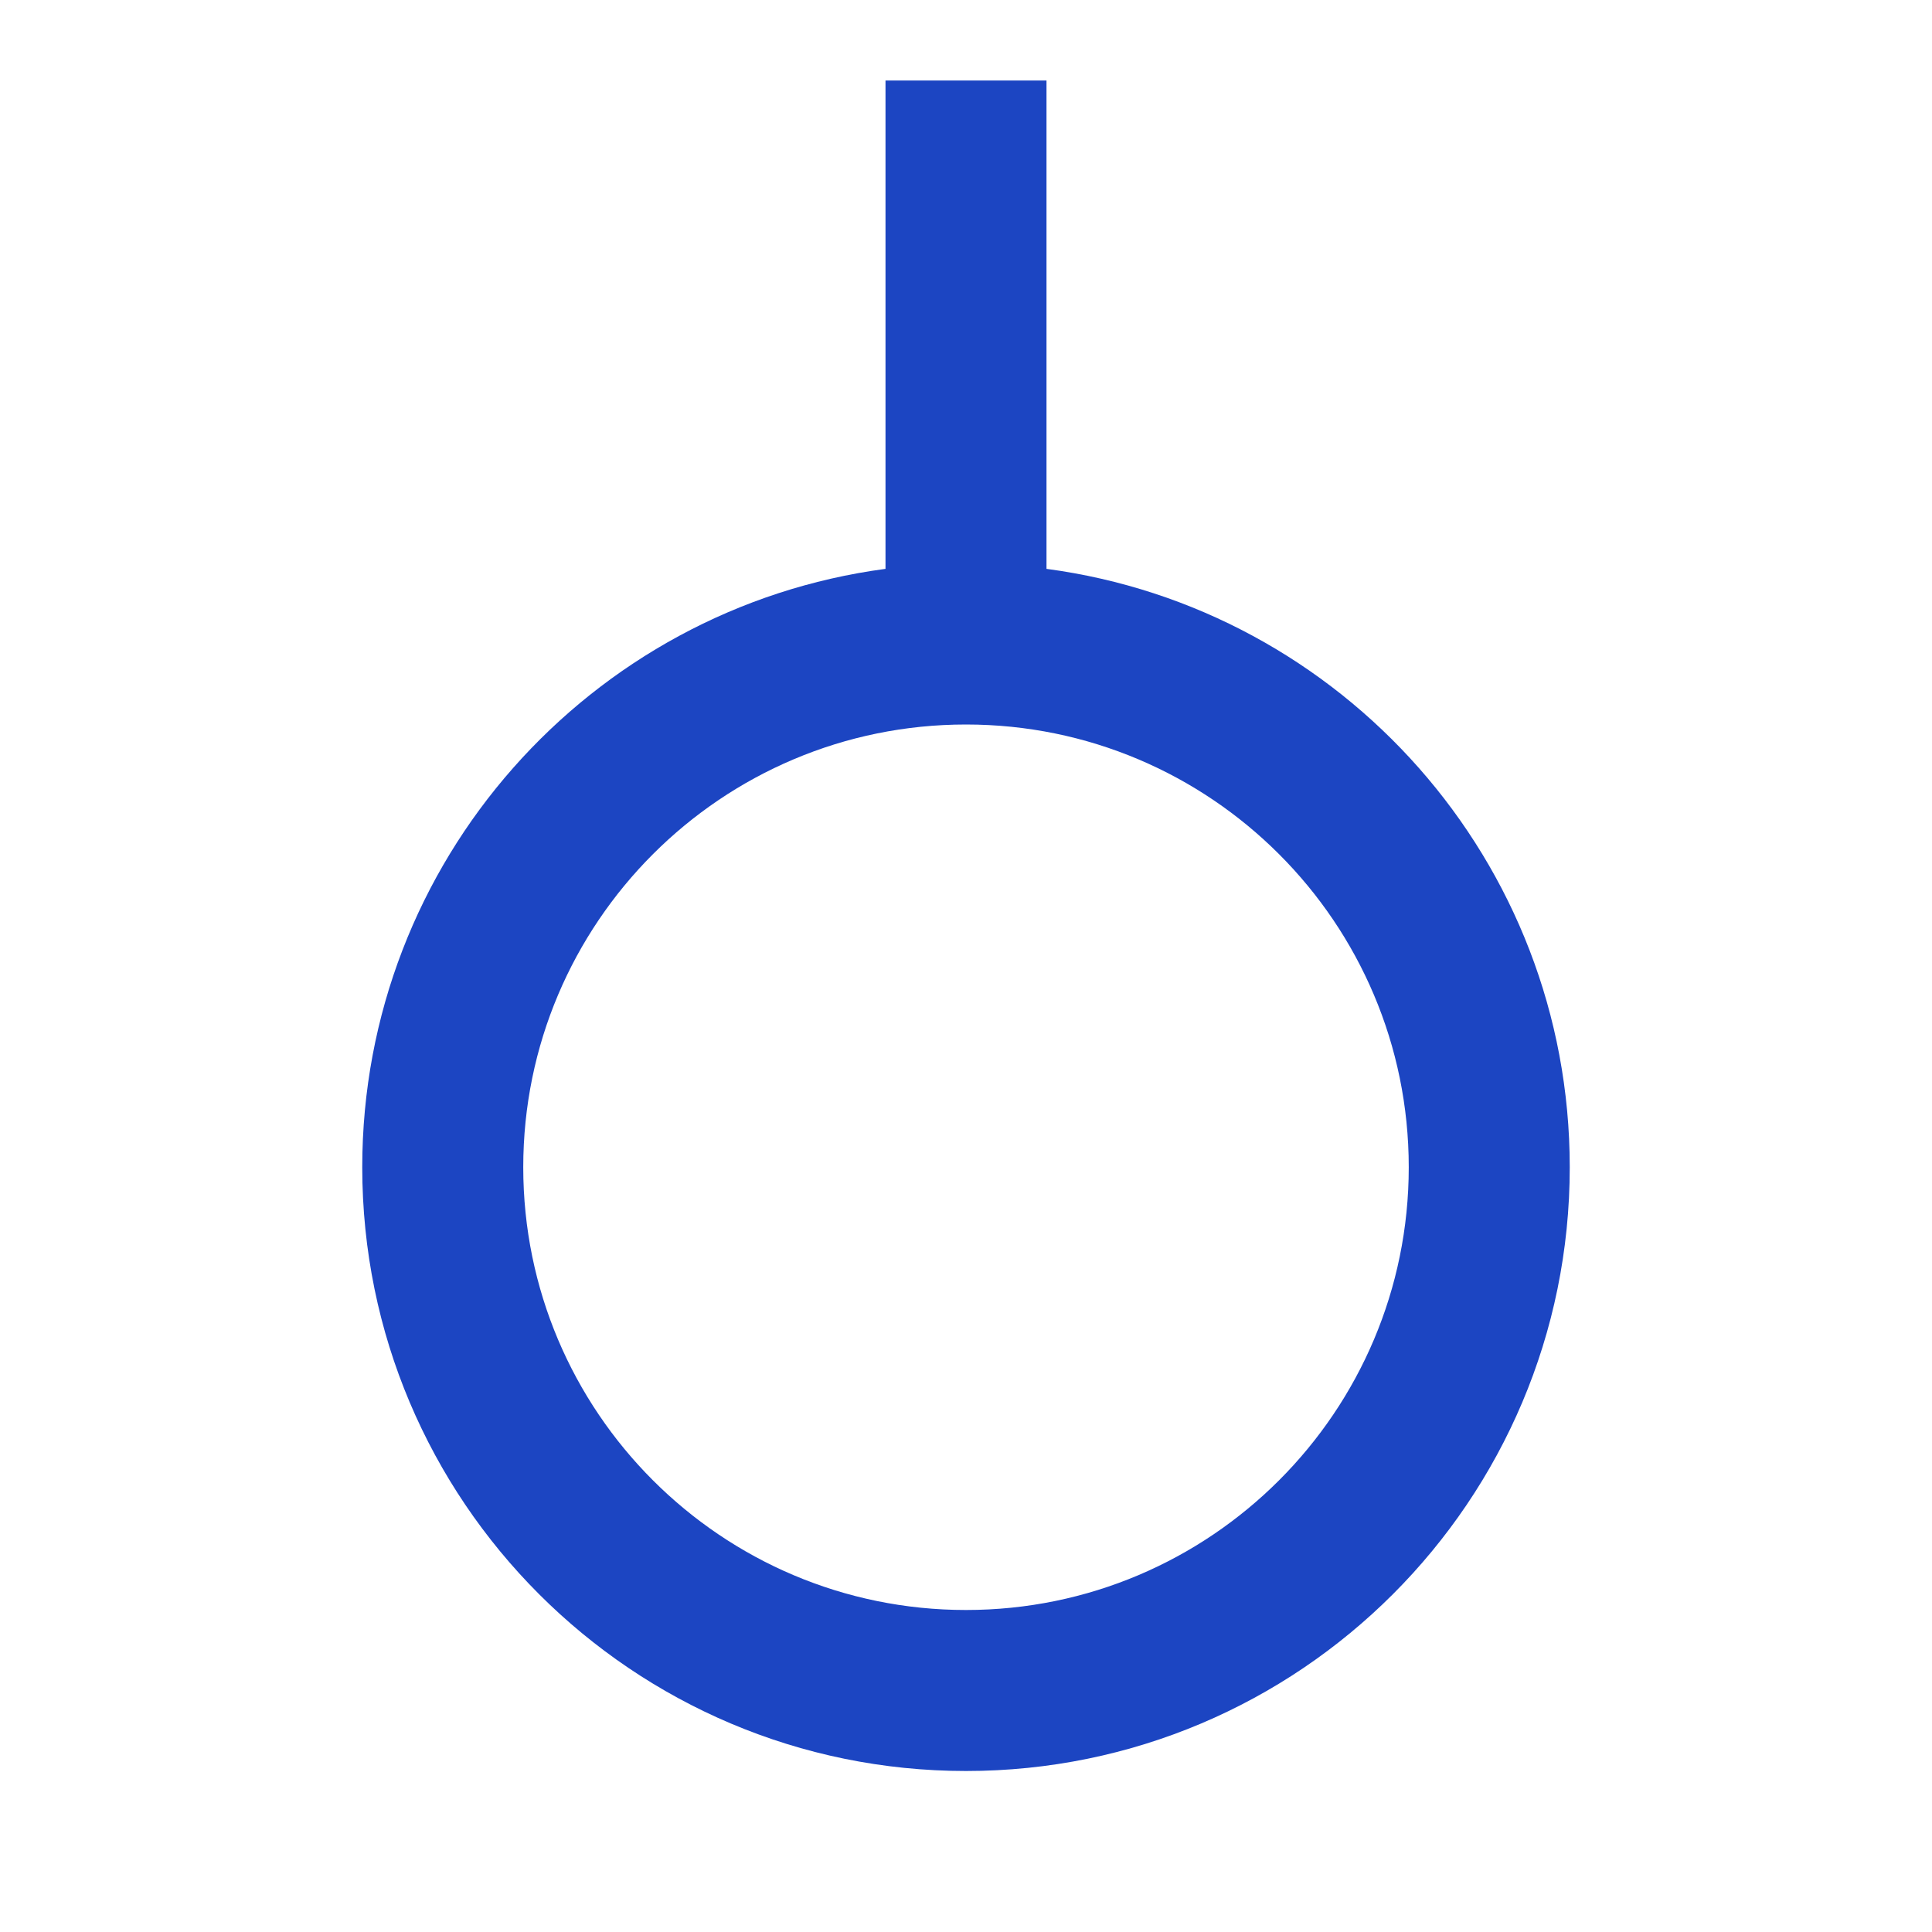 <svg width="18" height="18" viewBox="0 0 18 18" fill="none" xmlns="http://www.w3.org/2000/svg">
<path d="M9.75 5.3C12.502 5.666 14.625 8.023 14.625 10.875C14.625 13.982 12.107 16.5 9 16.5C5.893 16.5 3.375 13.982 3.375 10.875C3.375 8.023 5.498 5.666 8.25 5.3V0.75H9.75V5.3ZM9 15C11.278 15 13.125 13.153 13.125 10.875C13.125 8.597 11.278 6.75 9 6.75C6.722 6.75 4.875 8.597 4.875 10.875C4.875 13.153 6.722 15 9 15Z" fill="#1C45C2"/>
</svg>
